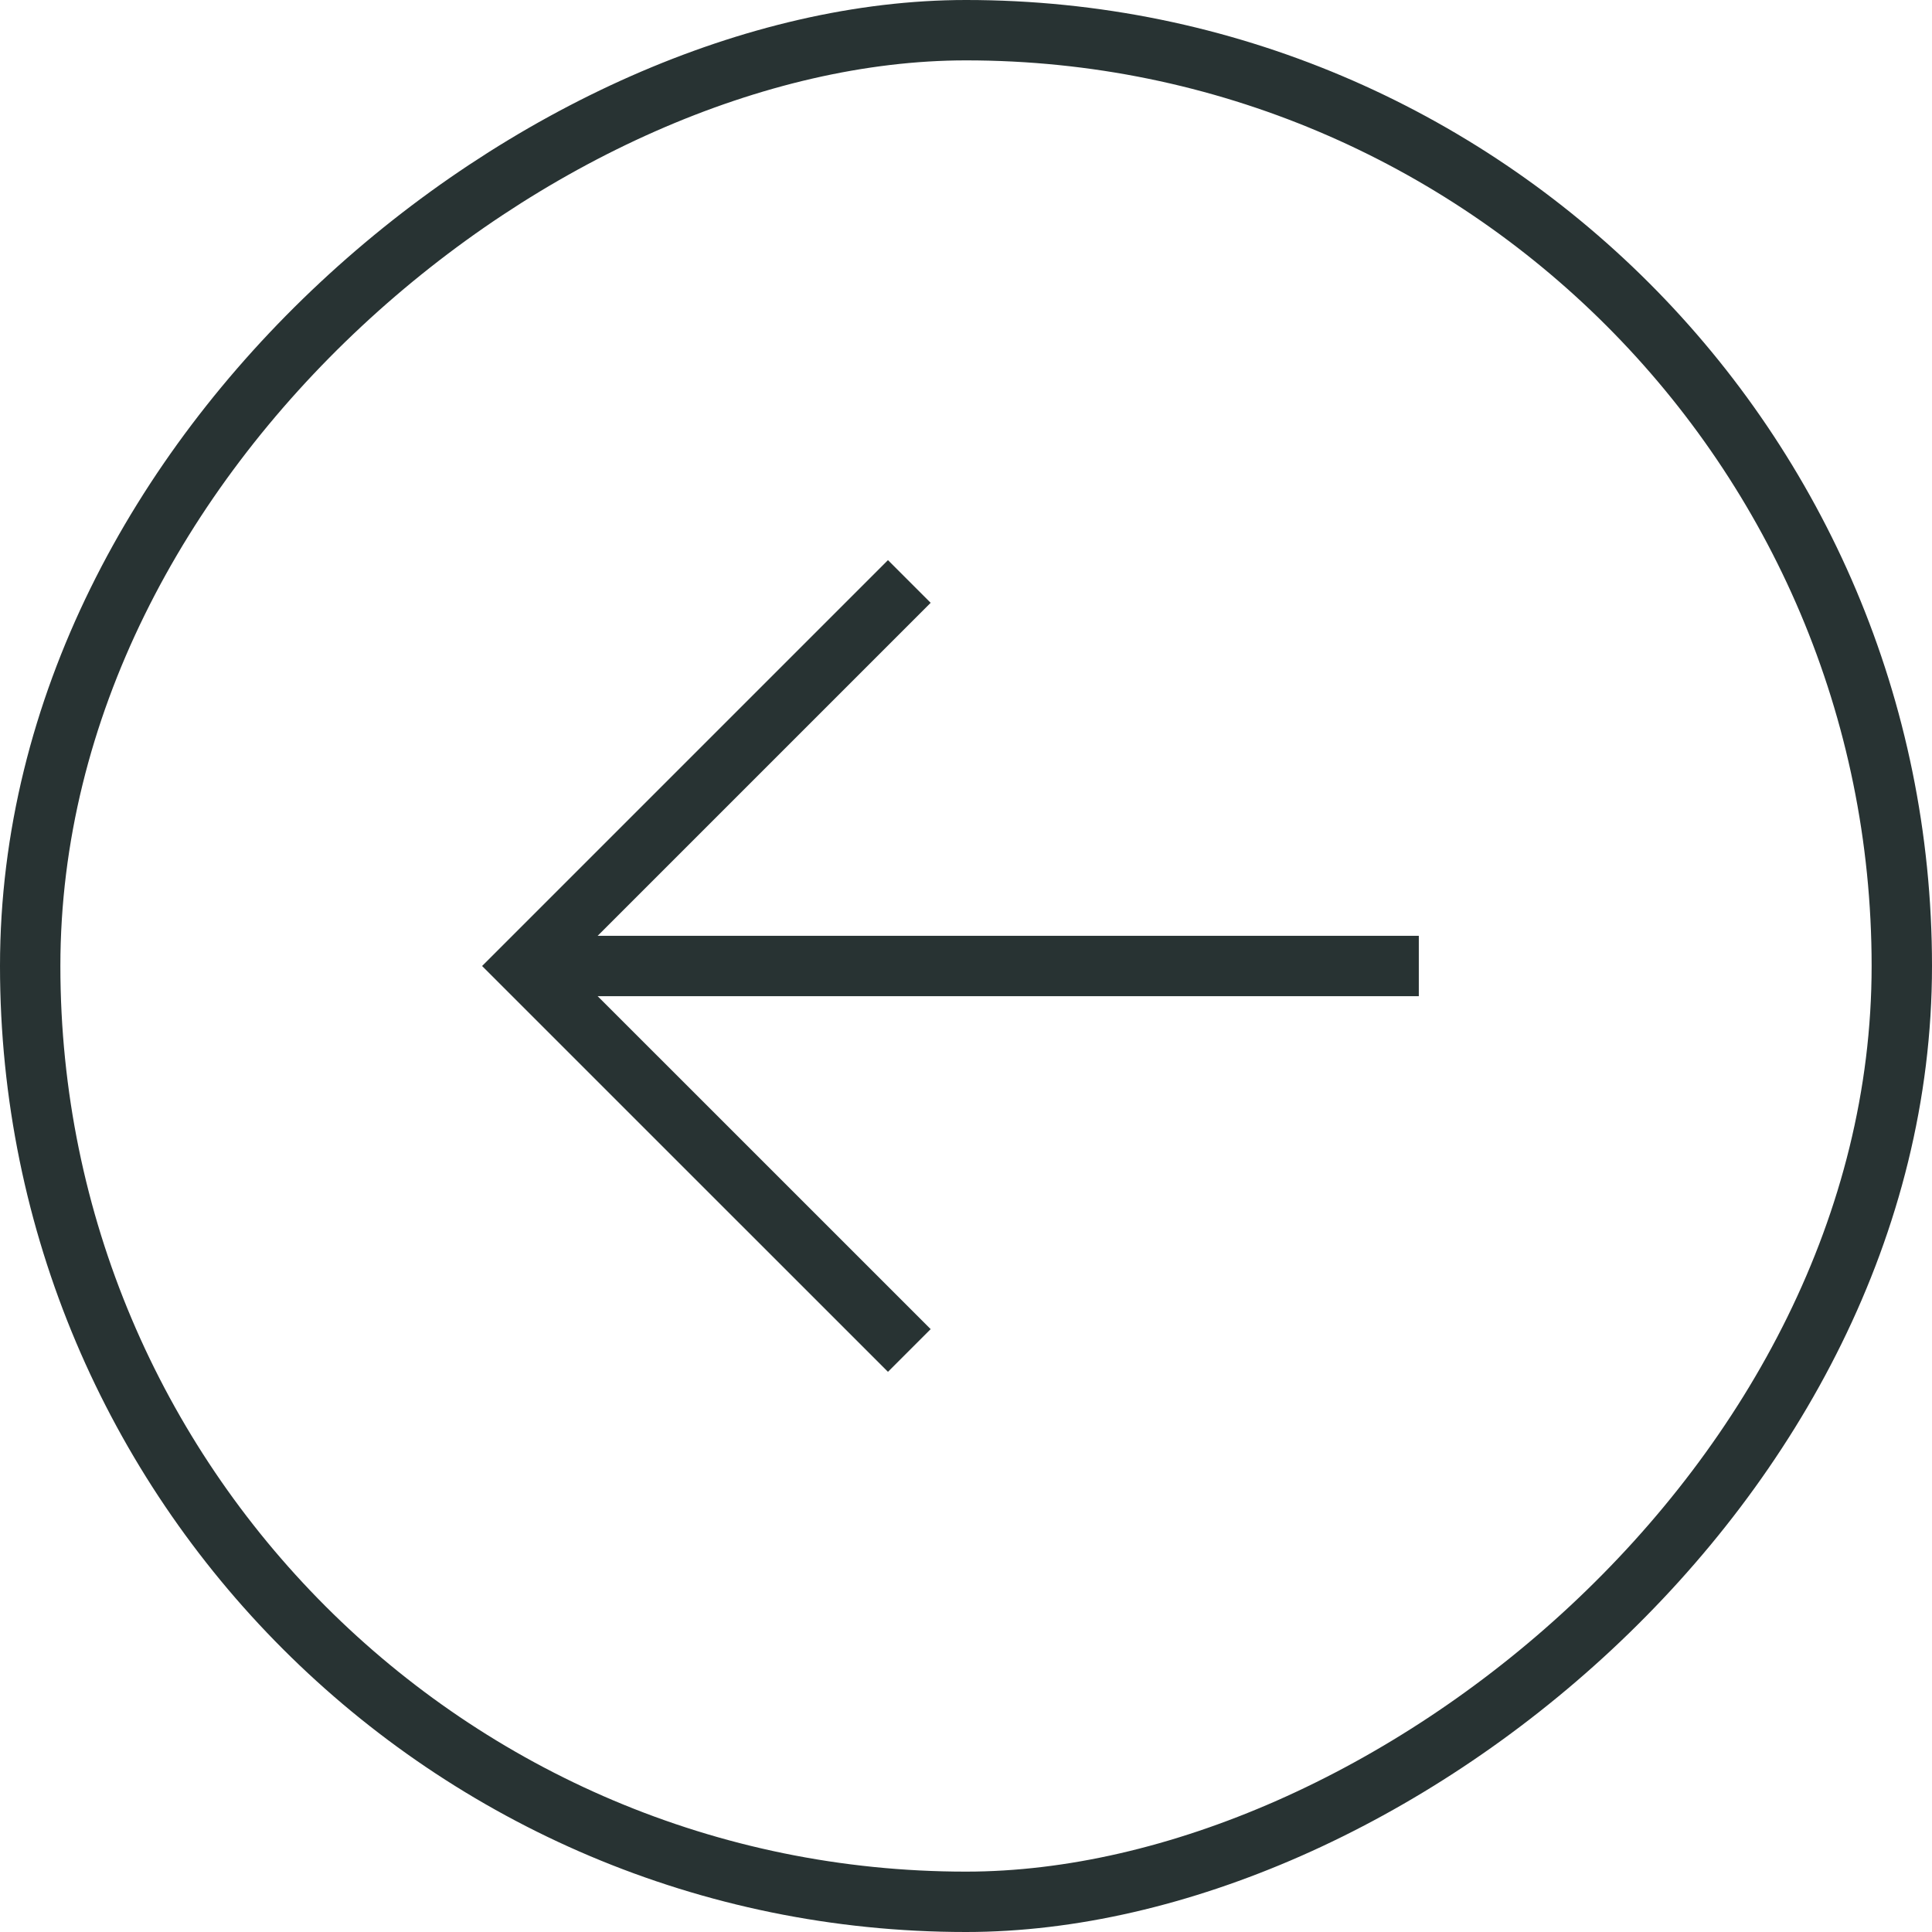 <svg fill="none" height="32" viewBox="0 0 32 32" width="32" xmlns="http://www.w3.org/2000/svg" xmlns:xlink="http://www.w3.org/1999/xlink"><clipPath id="a"><path d="m0 0h32v32h-32z" transform="matrix(0 1 -1 0 32 0)"/></clipPath><g clip-path="url(#a)" stroke="#283333"><path d="m15.061 22.368-6.369-6.368 6.369-6.369" stroke-miterlimit="10"/><path d="m23.5 16h-14.5" stroke-miterlimit="10"/><rect height="31" rx="15.5" transform="matrix(0 1 -1 0 32 -31)" width="31" x="31.5" y=".5"/></g></svg>